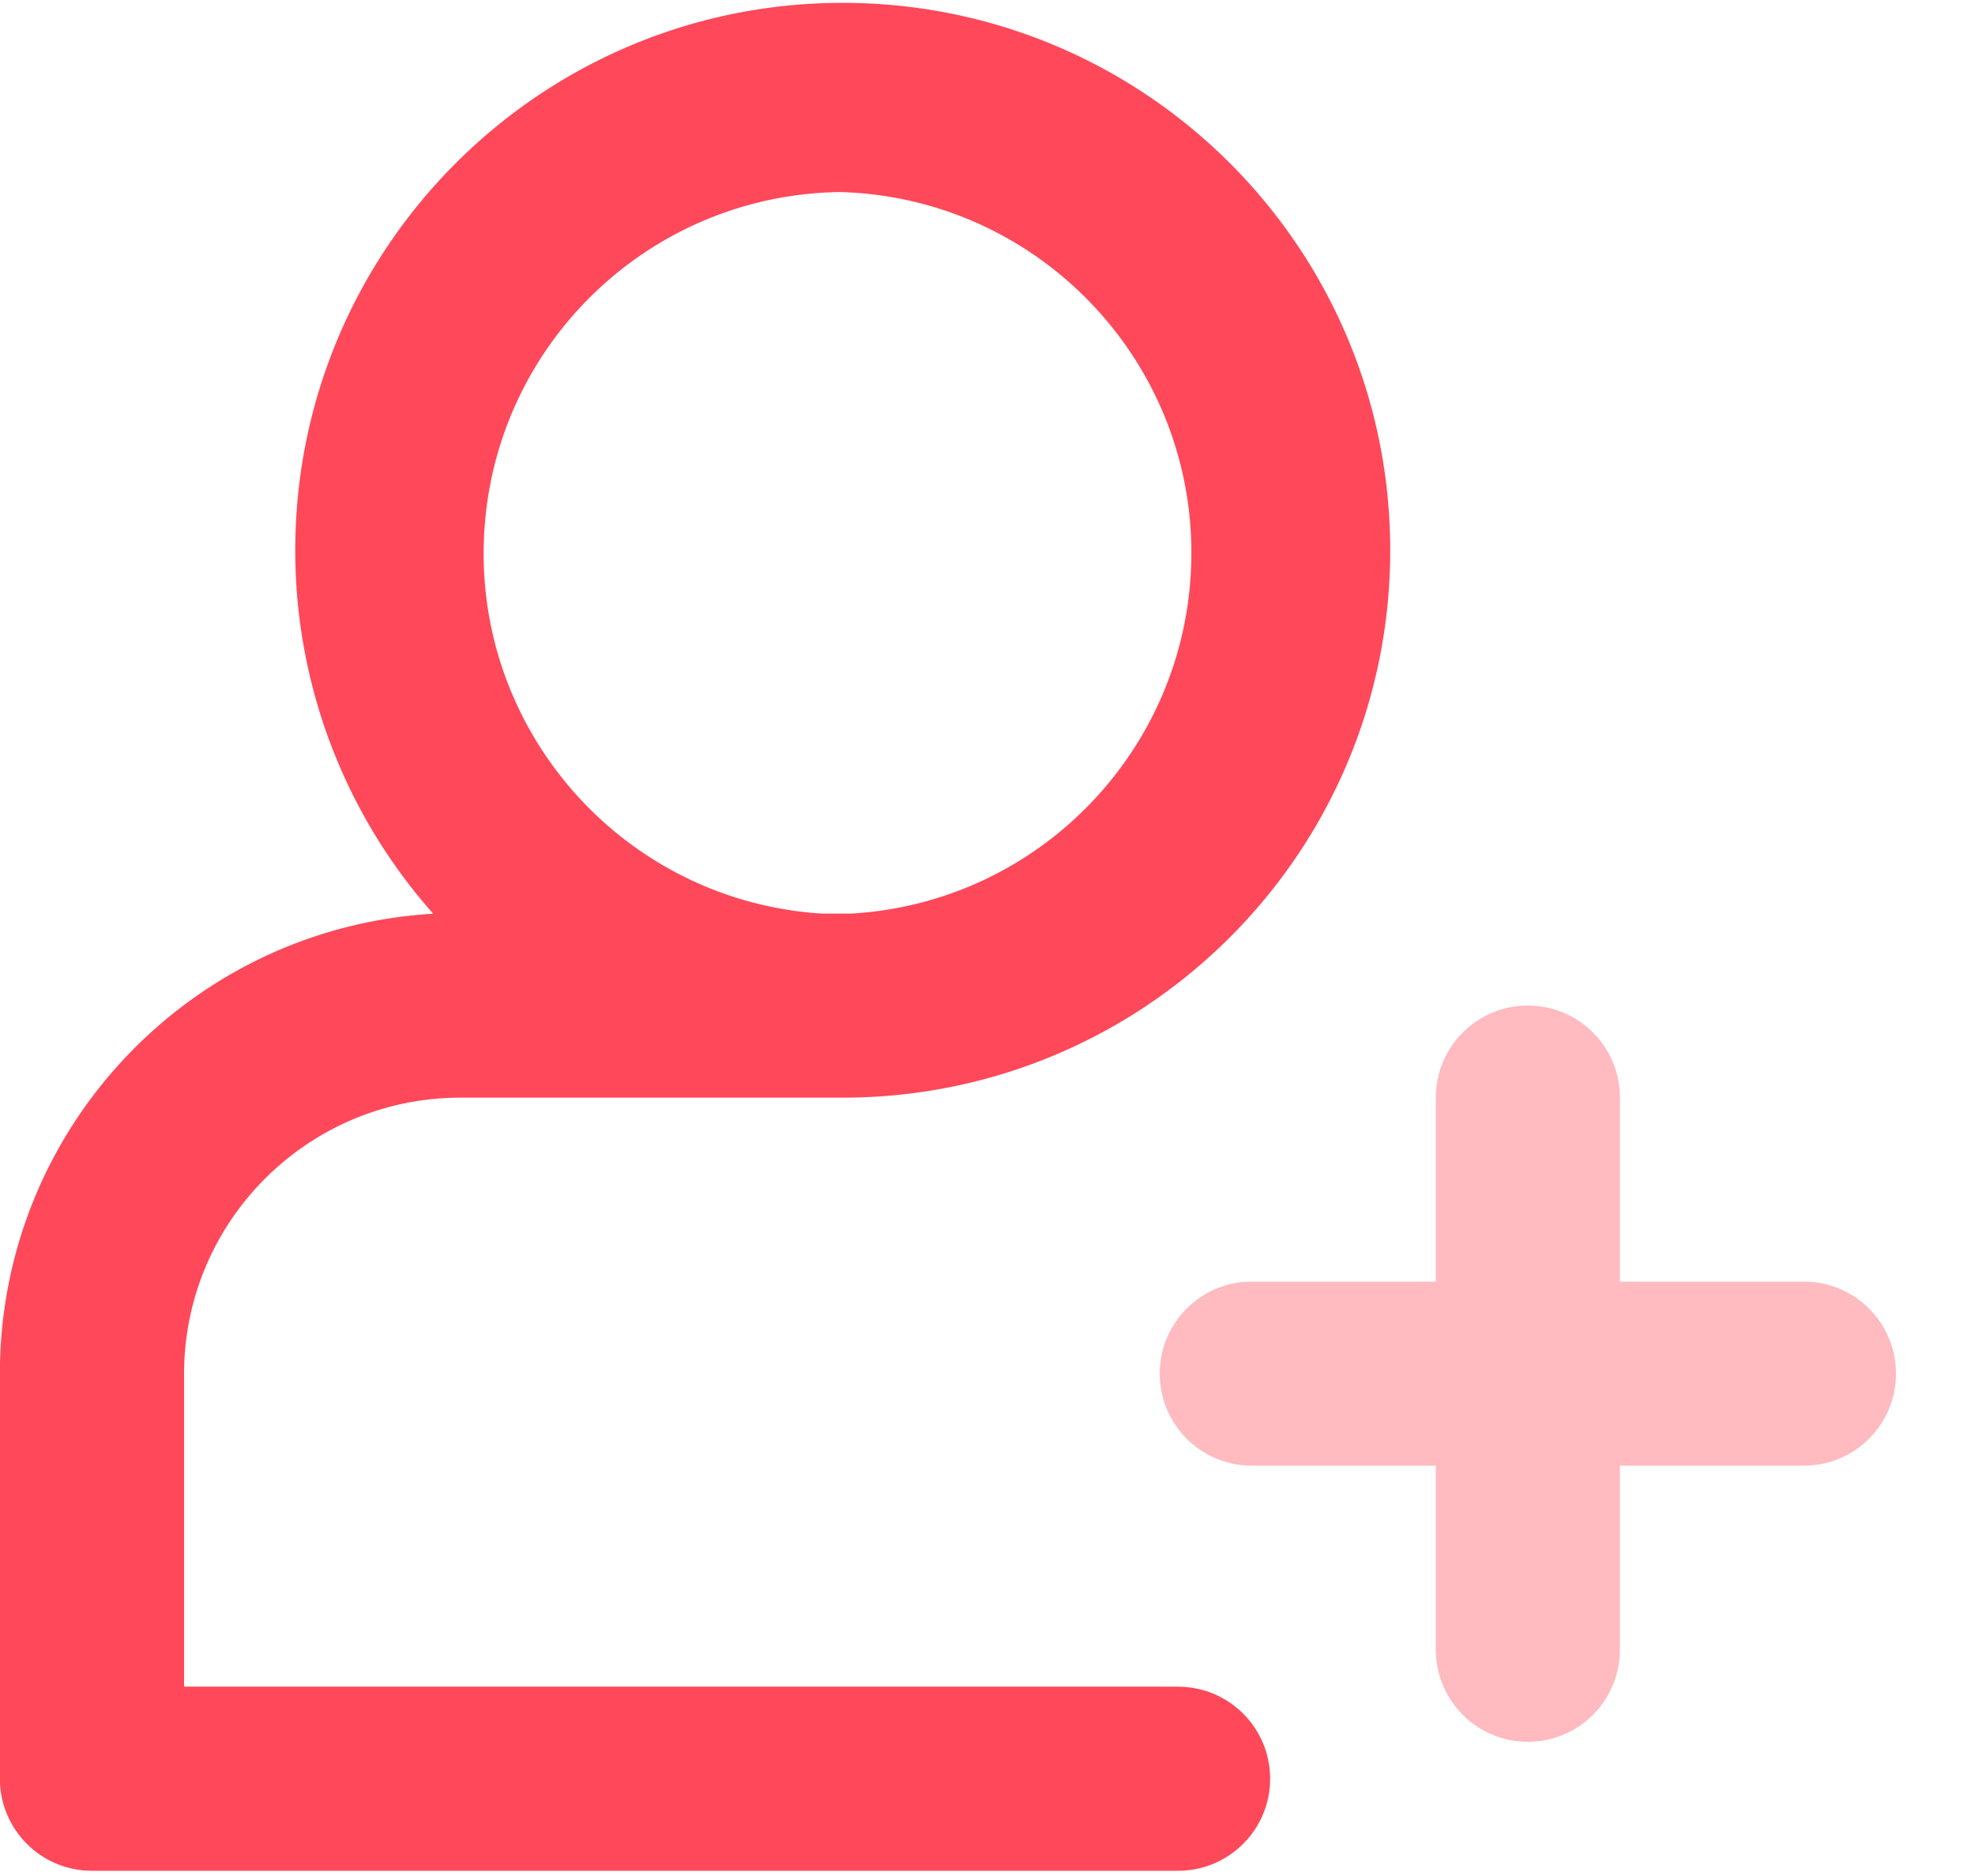 <?xml version="1.0" encoding="UTF-8"?> <svg xmlns="http://www.w3.org/2000/svg" viewBox="0 0 20 19"><defs><filter id="a"><feColorMatrix in="SourceGraphic" values="0 0 0 0 1 0 0 0 0 1 0 0 0 0 1 0 0 0 1 0"></feColorMatrix></filter></defs><g filter="url(#a)" transform="translate(-26 -202)" fill="none" fill-rule="evenodd"><g fill-rule="nonzero"><path fill="#FF485A" d="M37.93 219.082H27.864v-3.17c.002-1.543 1.253-2.793 2.796-2.795h3.851c3.062.012 5.555-2.459 5.567-5.52.013-3.063-2.458-5.555-5.52-5.568-3.062-.013-5.554 2.461-5.568 5.521a5.542 5.542 0 001.397 3.704c-2.466.146-4.39 2.19-4.388 4.66v4.1c0 .516.417.933.932.933H37.93c.515 0 .932-.417.932-.932 0-.515-.417-.932-.932-.932zm-3.419-15.137c2.02.058 3.61 1.742 3.552 3.76-.054 1.898-1.552 3.44-3.447 3.548h-.291c-2.016-.127-3.547-1.864-3.42-3.88.12-1.91 1.692-3.405 3.606-3.428z"></path><g fill="#FFBBC0"><path d="M44.268 216.844h-5.592a.932.932 0 01-.932-.932c0-.514.417-.932.932-.932h5.592c.515 0 .932.418.932.932 0 .515-.417.932-.932.932z"></path><path d="M41.472 219.641c-.515 0-.932-.418-.932-.933v-5.592c0-.515.418-.932.932-.932.515 0 .932.417.932.932v5.592c0 .515-.417.933-.932.933z"></path></g></g></g></svg> 